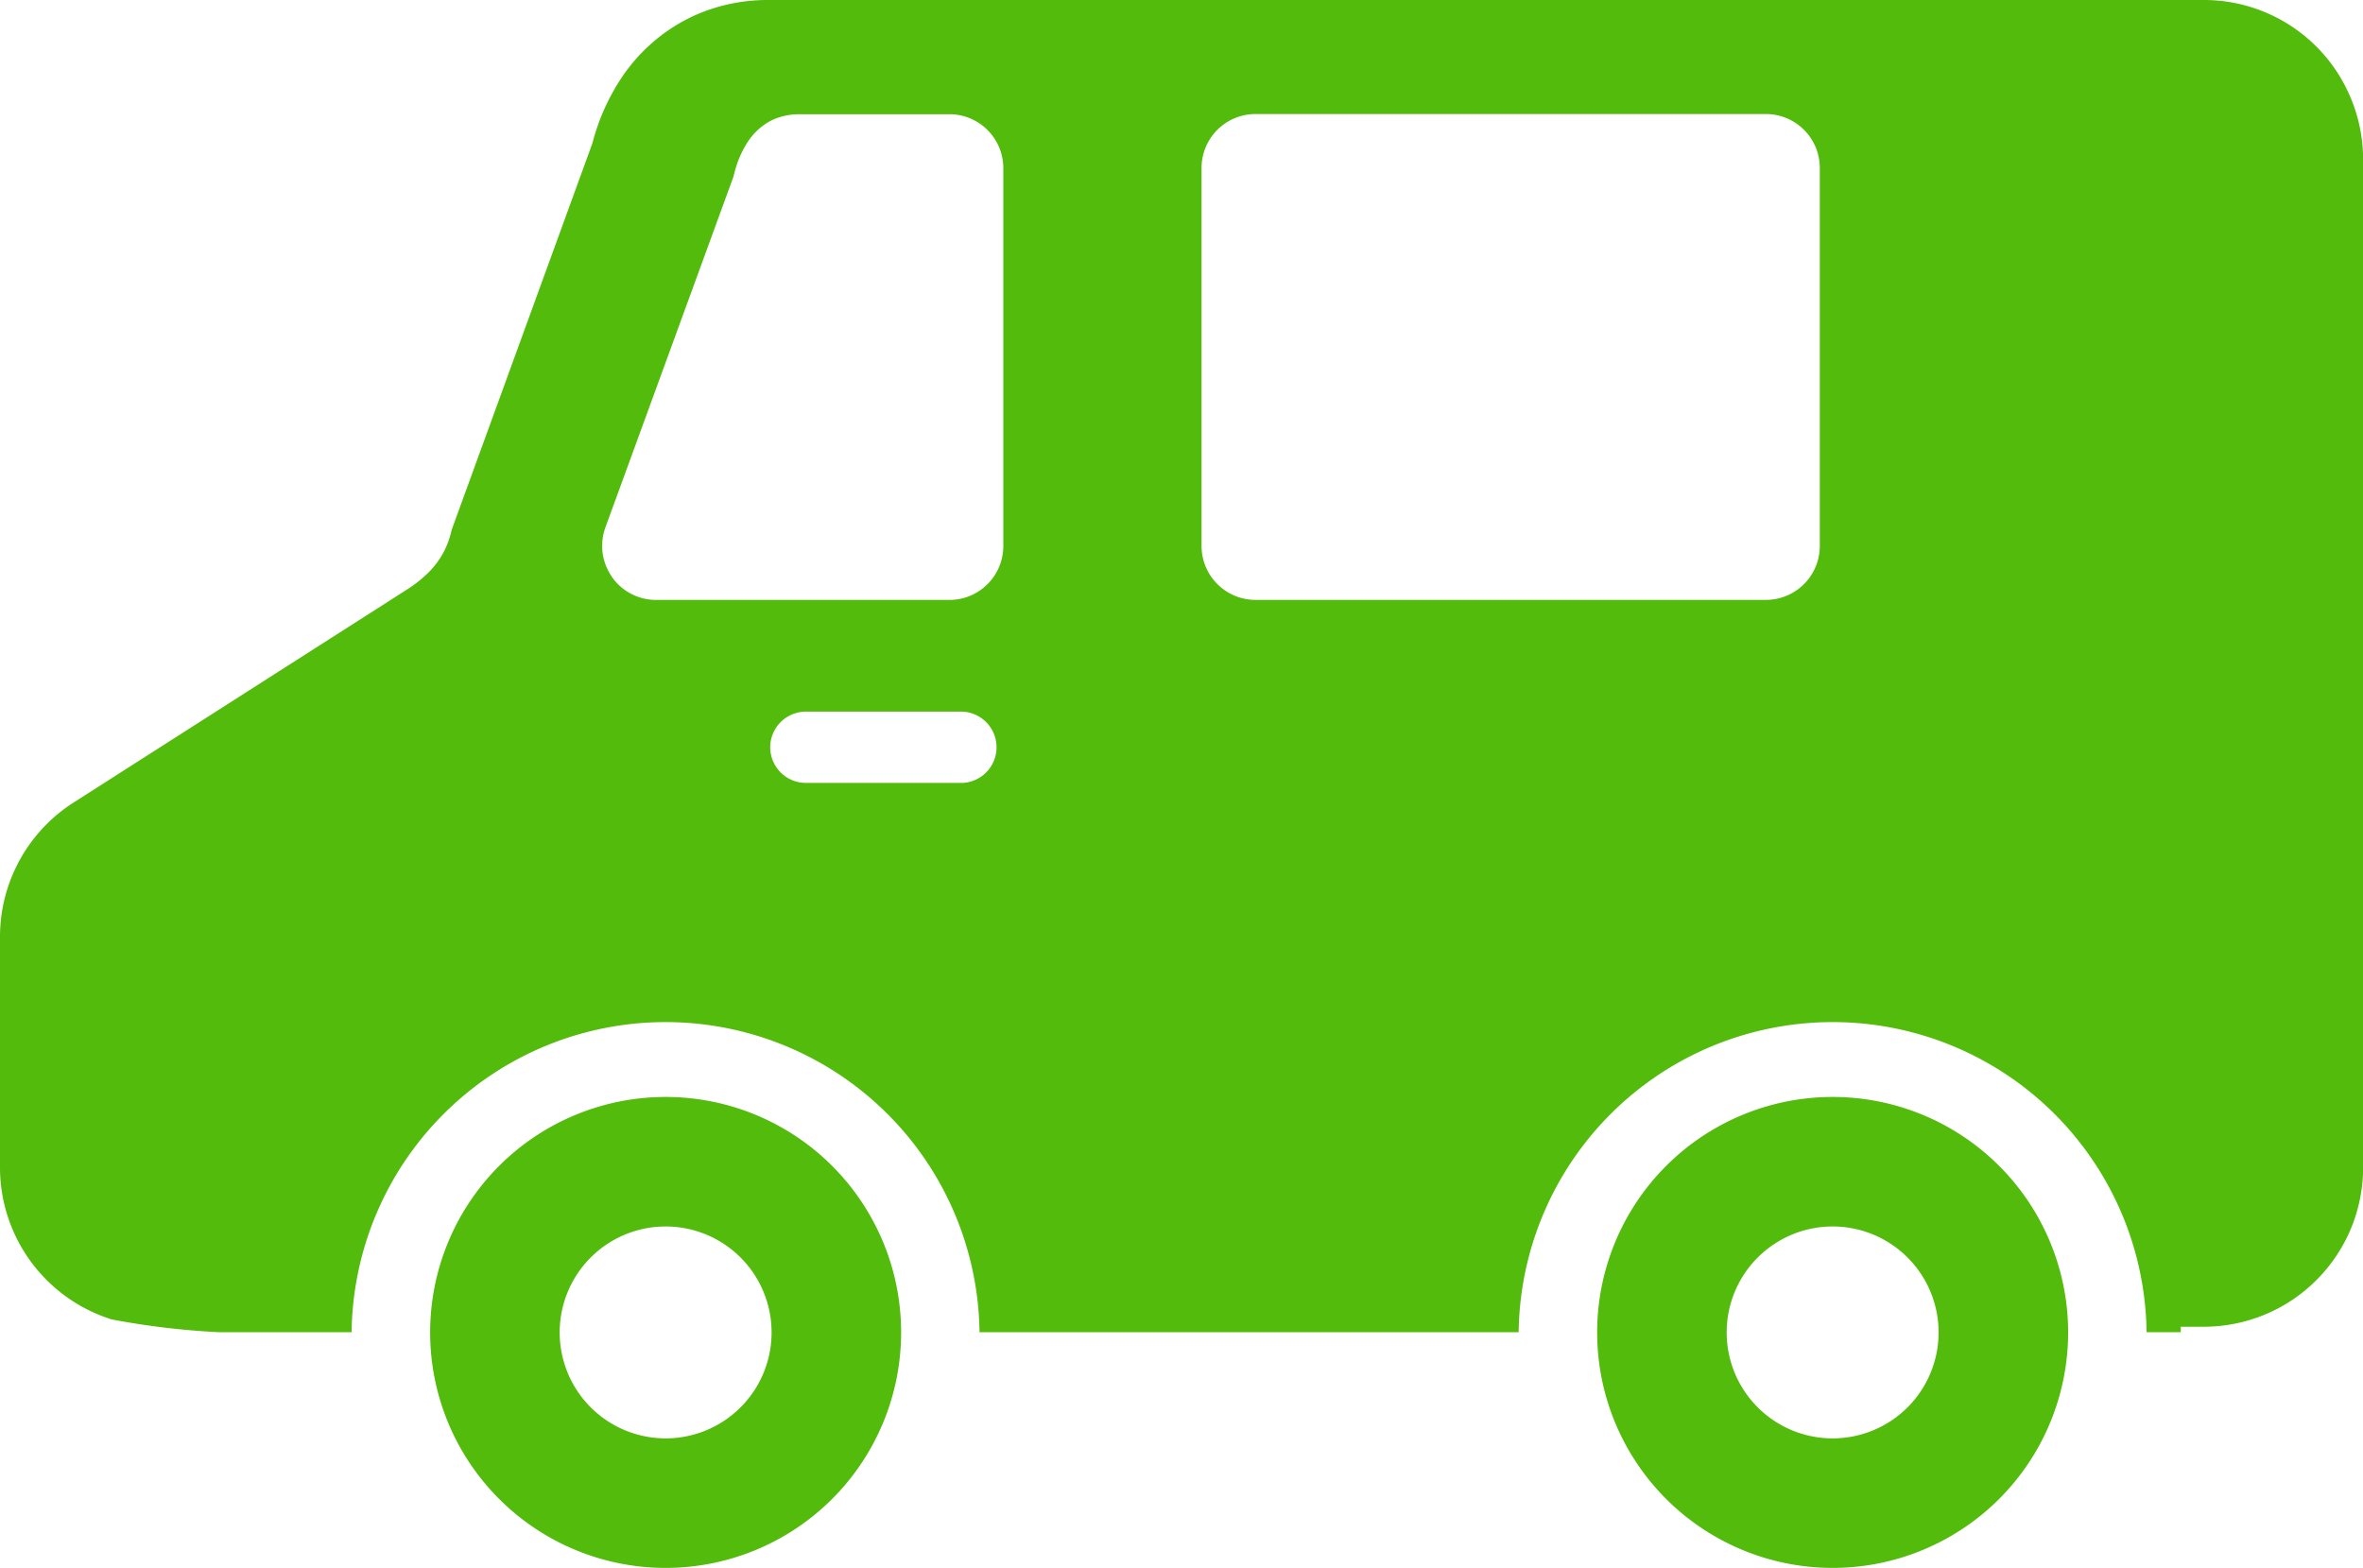<svg id="support_ico1" xmlns="http://www.w3.org/2000/svg" xmlns:xlink="http://www.w3.org/1999/xlink" width="49.732" height="33" viewBox="0 0 49.732 33">
  <defs>
    <clipPath id="clip-path">
      <rect id="長方形_114" data-name="長方形 114" width="49.732" height="33" fill="#52bb0b"/>
    </clipPath>
  </defs>
  <g id="グループ_222" data-name="グループ 222" clip-path="url(#clip-path)">
    <path id="パス_216" data-name="パス 216" d="M98.156,237.7a4.956,4.956,0,1,0,4.956,4.956,4.955,4.955,0,0,0-4.956-4.956m0,7.186a2.23,2.23,0,1,1,2.23-2.23,2.23,2.23,0,0,1-2.23,2.23" transform="translate(-84.147 -214.612)" fill="#52bb0b"/>
    <path id="パス_217" data-name="パス 217" d="M351.019,237.7a4.956,4.956,0,1,0,4.956,4.956,4.955,4.955,0,0,0-4.956-4.956m0,7.186a2.23,2.23,0,1,1,2.23-2.23,2.23,2.23,0,0,1-2.23,2.23" transform="translate(-312.449 -214.612)" fill="#52bb0b"/>
    <path id="パス_218" data-name="パス 218" d="M49.468,2.048A3.345,3.345,0,0,0,46.379,0H16.165a3.782,3.782,0,0,0-1.248.207,3.552,3.552,0,0,0-.849.429,3.716,3.716,0,0,0-1.011,1.037,4.539,4.539,0,0,0-.588,1.339l-2.963,8.14-.013.056a1.931,1.931,0,0,1-.142.386,1.807,1.807,0,0,1-.323.445,2.7,2.7,0,0,1-.475.377L1.549,16.891A3.353,3.353,0,0,0,0,19.716v4.856a3.353,3.353,0,0,0,2.357,3.2,16.758,16.758,0,0,0,2.241.267H7.4a6.608,6.608,0,0,1,13.215,0H31.962a6.608,6.608,0,0,1,13.215,0h.72c0-.027,0-.053,0-.08h0c0-.012,0-.024,0-.035h.484a3.351,3.351,0,0,0,2.78-1.478,3.3,3.3,0,0,0,.422-.878,3.346,3.346,0,0,0,.151-1V3.352a3.352,3.352,0,0,0-.264-1.3M16.21,15.729a.751.751,0,0,1,.751-.751h3.3a.751.751,0,0,1,0,1.5h-3.3a.751.751,0,0,1-.751-.751m-3.332-3.588a1.134,1.134,0,0,1-.136-1.04l2.69-7.369.027-.1a2.127,2.127,0,0,1,.272-.634,1.328,1.328,0,0,1,.357-.373,1.14,1.14,0,0,1,.281-.144,1.381,1.381,0,0,1,.463-.075h3.149a1.135,1.135,0,0,1,1.135,1.135v7.953a1.135,1.135,0,0,1-1.135,1.135H13.808a1.134,1.134,0,0,1-.93-.484m12.41-.651V3.538A1.135,1.135,0,0,1,26.423,2.4H37.168A1.135,1.135,0,0,1,38.3,3.538v7.953a1.135,1.135,0,0,1-1.135,1.135H26.423a1.135,1.135,0,0,1-1.135-1.135" fill="#52bb0b"/>
  </g>
</svg>
